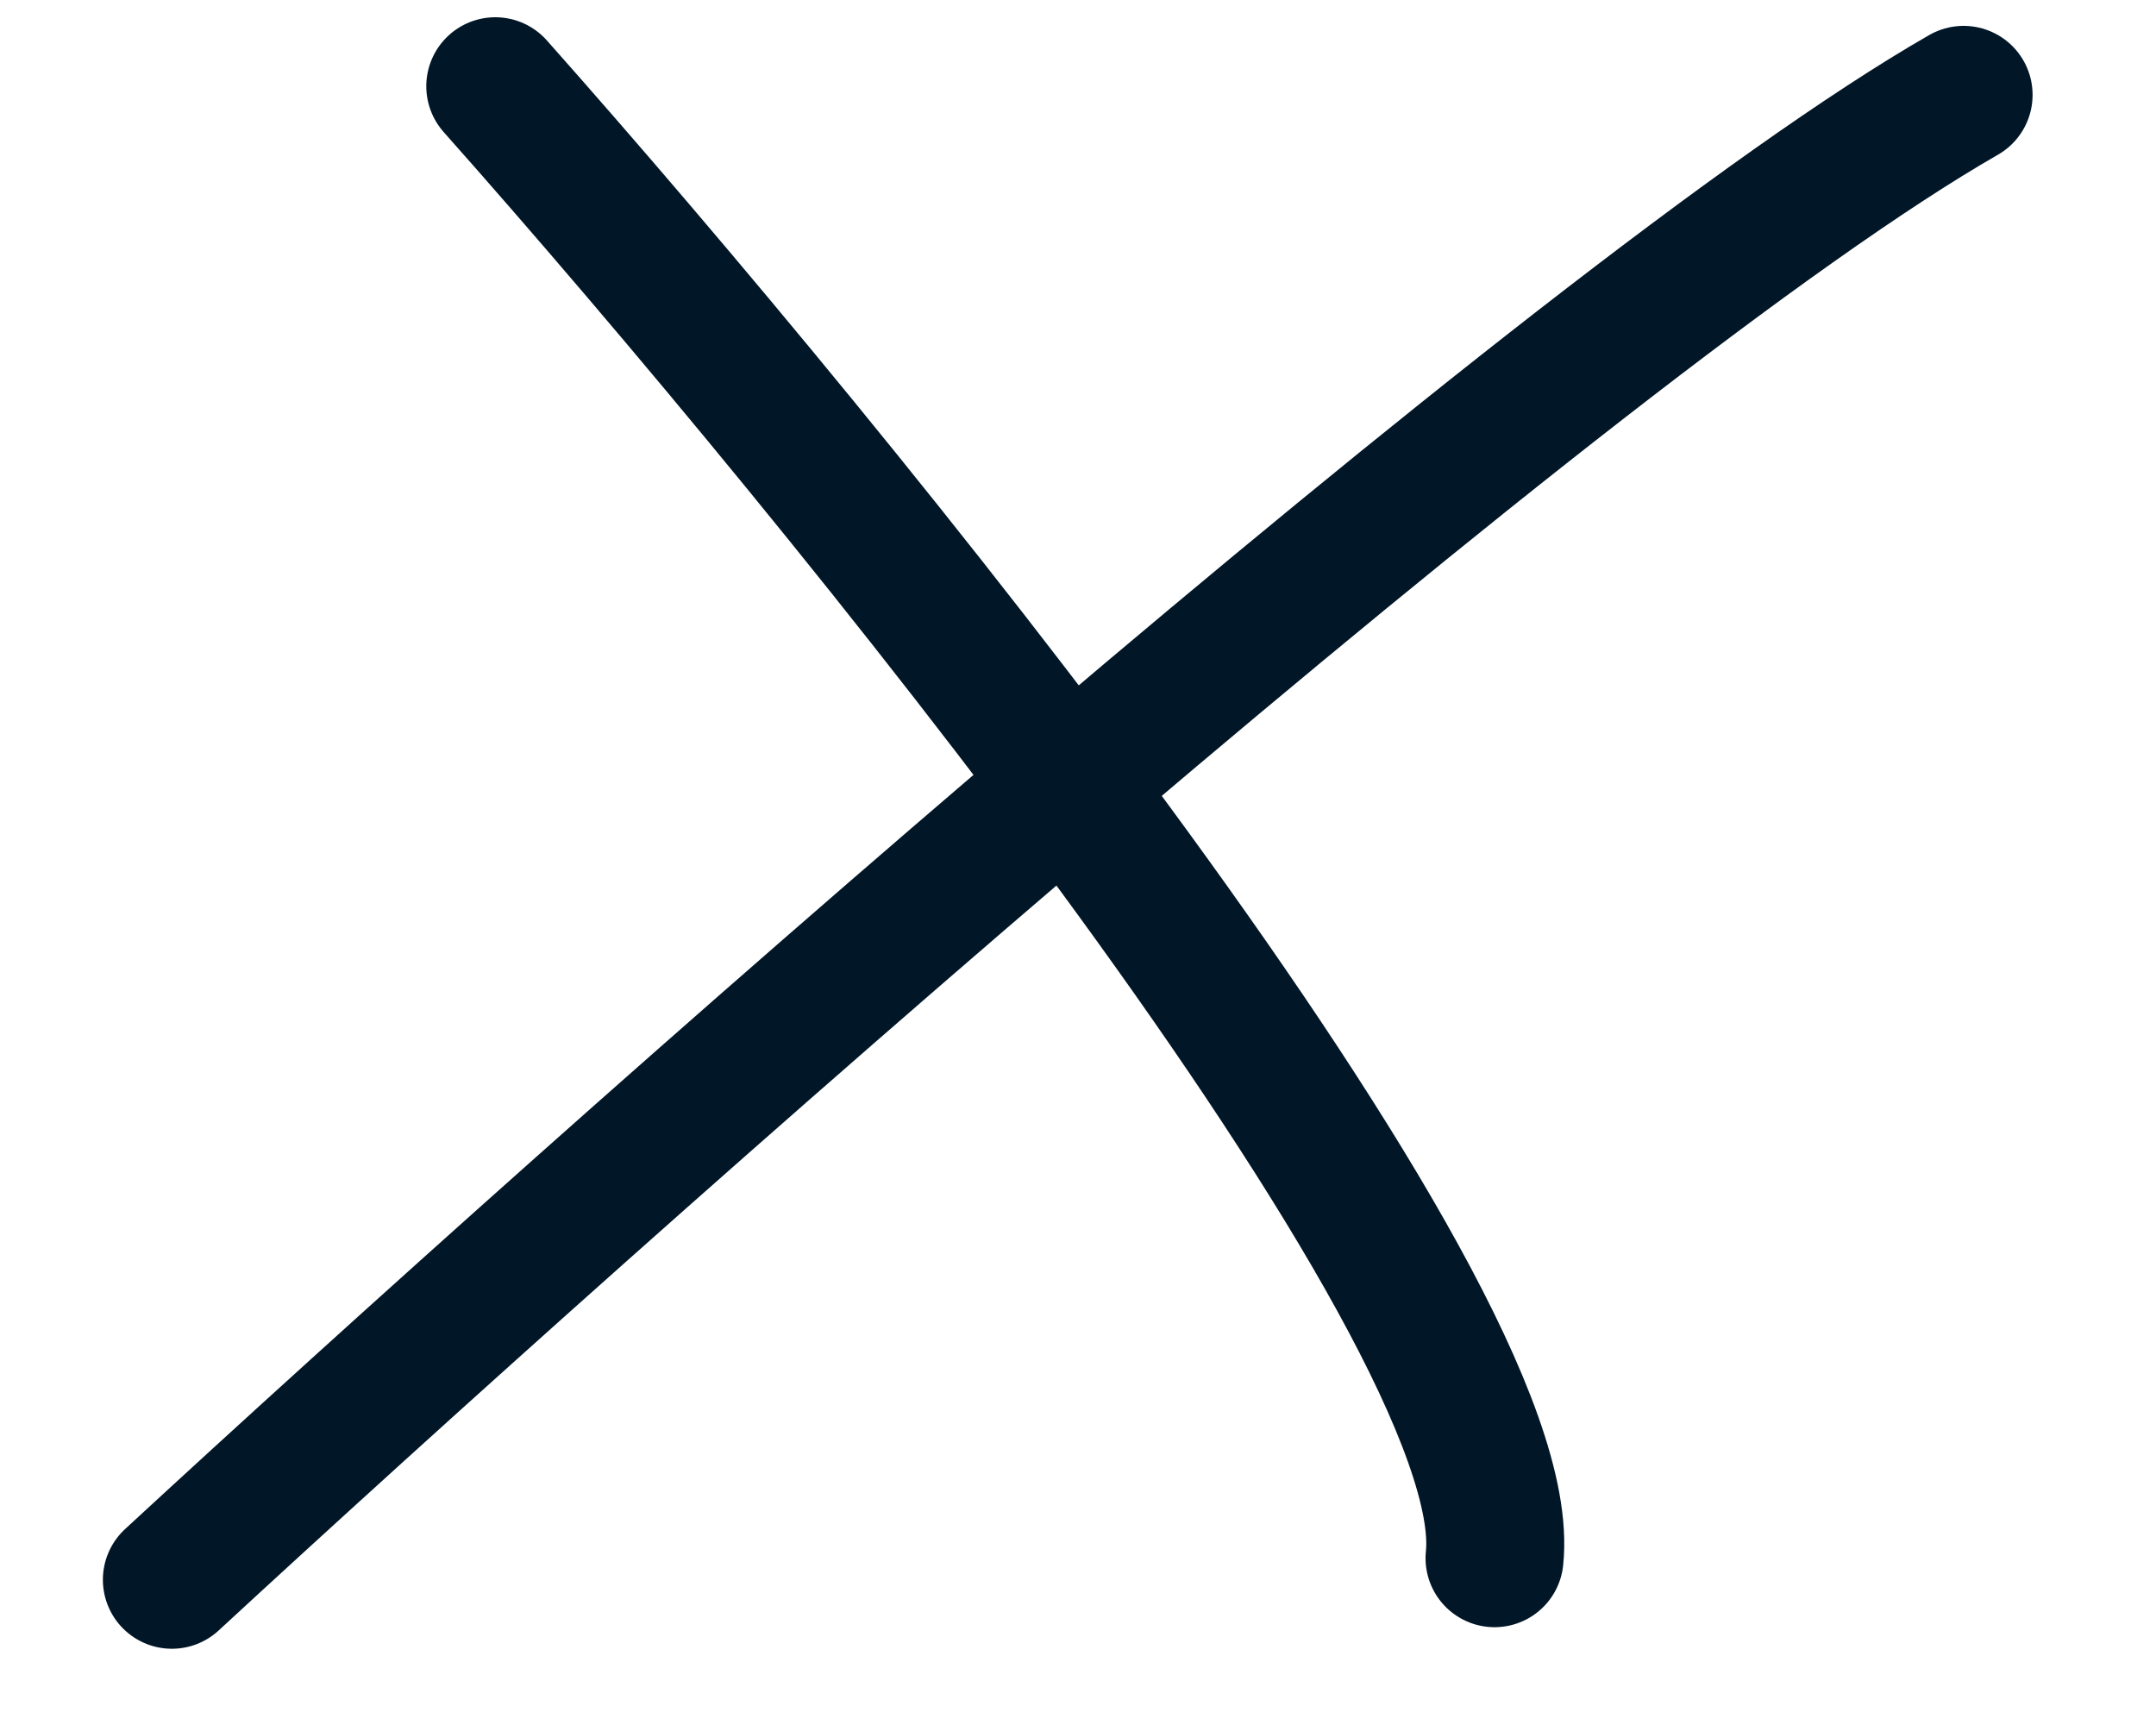 <?xml version="1.0" encoding="UTF-8"?> <svg xmlns="http://www.w3.org/2000/svg" width="25" height="20" viewBox="0 0 25 20" fill="none"><path d="M1.993 18.316C7.046 13.651 18.275 3.677 22.769 1.1" stroke="#011627" stroke-width="1.6" stroke-linecap="round"></path><path d="M5.743 1C9.731 5.489 17.633 15.186 17.33 18.066" stroke="#011627" stroke-width="1.6" stroke-linecap="round"></path></svg> 